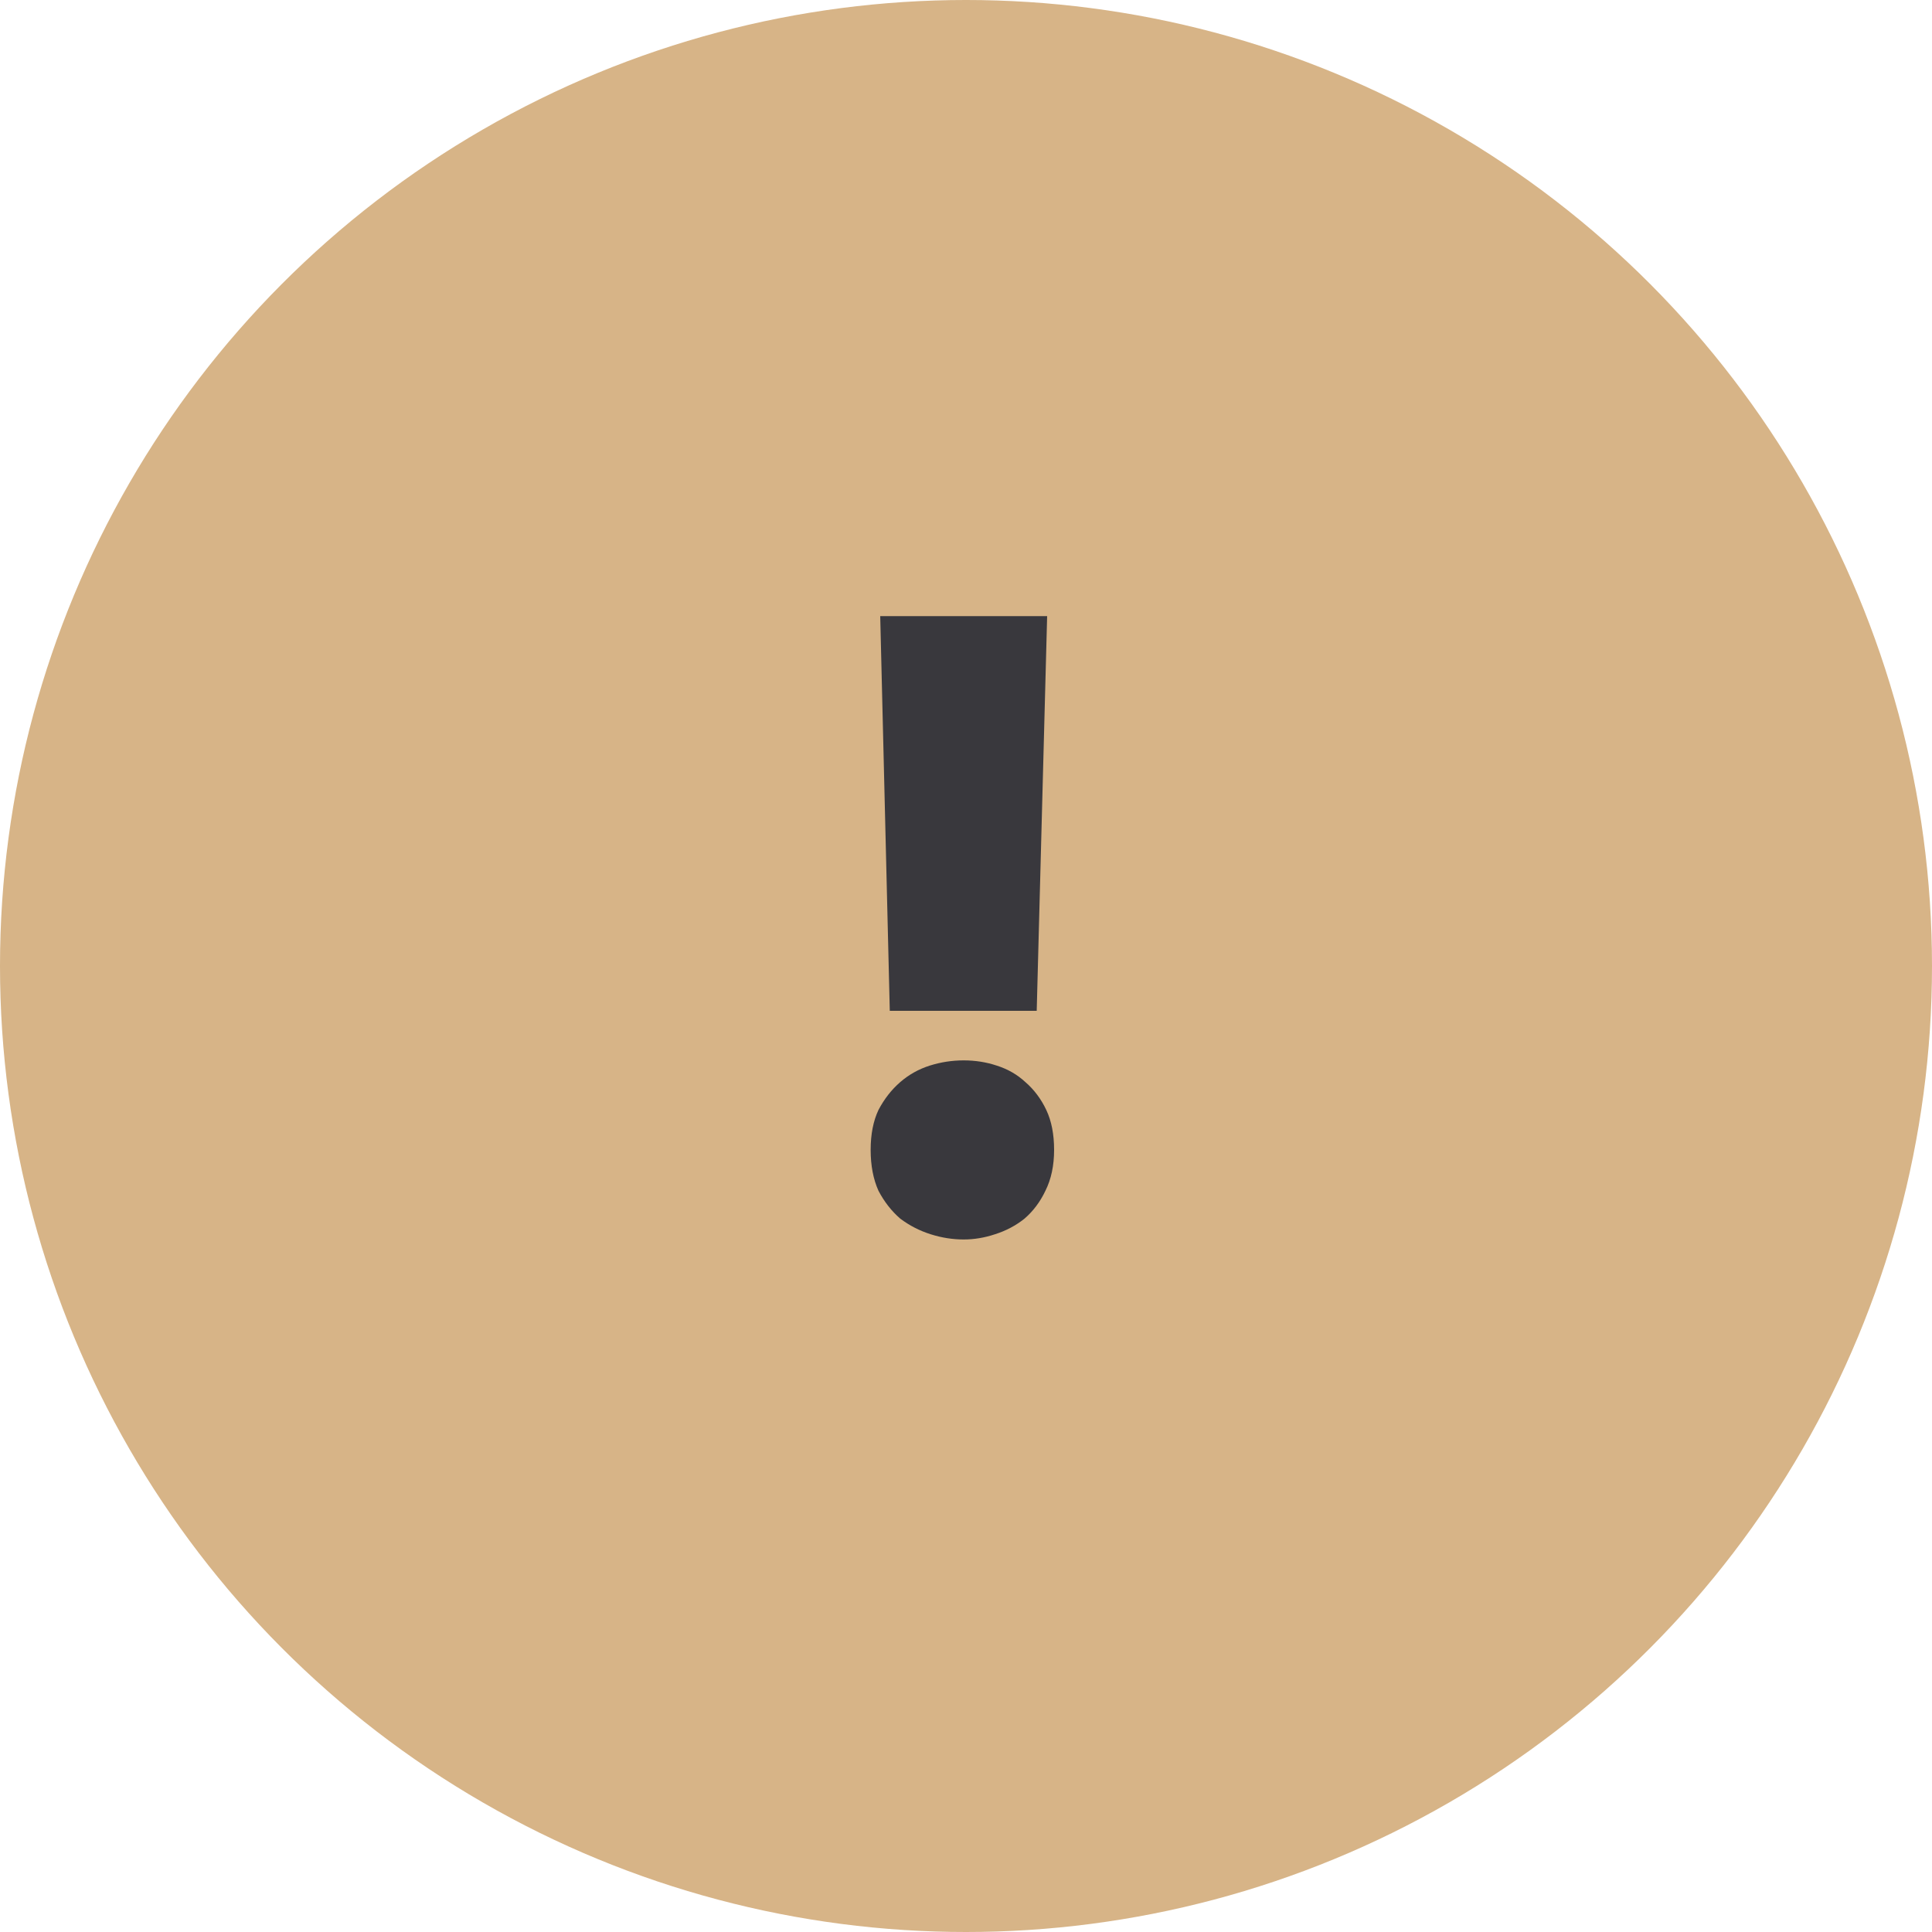 <?xml version="1.0" encoding="UTF-8"?> <svg xmlns="http://www.w3.org/2000/svg" width="80" height="80" viewBox="0 0 80 80" fill="none"> <circle cx="40" cy="40" r="40" fill="#D7B487"></circle> <path d="M42.928 41.856H36.844L36.448 25.512H43.36L42.928 41.856ZM39.904 43.908C40.384 43.908 40.84 43.98 41.272 44.124C41.728 44.268 42.124 44.496 42.46 44.808C42.82 45.12 43.108 45.504 43.324 45.96C43.54 46.416 43.648 46.968 43.648 47.616C43.648 48.264 43.528 48.828 43.288 49.308C43.072 49.764 42.784 50.148 42.424 50.46C42.064 50.748 41.656 50.964 41.2 51.108C40.768 51.252 40.336 51.324 39.904 51.324C39.448 51.324 38.992 51.252 38.536 51.108C38.08 50.964 37.66 50.748 37.276 50.46C36.916 50.148 36.616 49.764 36.376 49.308C36.16 48.828 36.052 48.264 36.052 47.616C36.052 46.968 36.16 46.416 36.376 45.96C36.616 45.504 36.916 45.12 37.276 44.808C37.636 44.496 38.044 44.268 38.5 44.124C38.956 43.98 39.424 43.908 39.904 43.908Z" fill="#39383D"></path> </svg> 